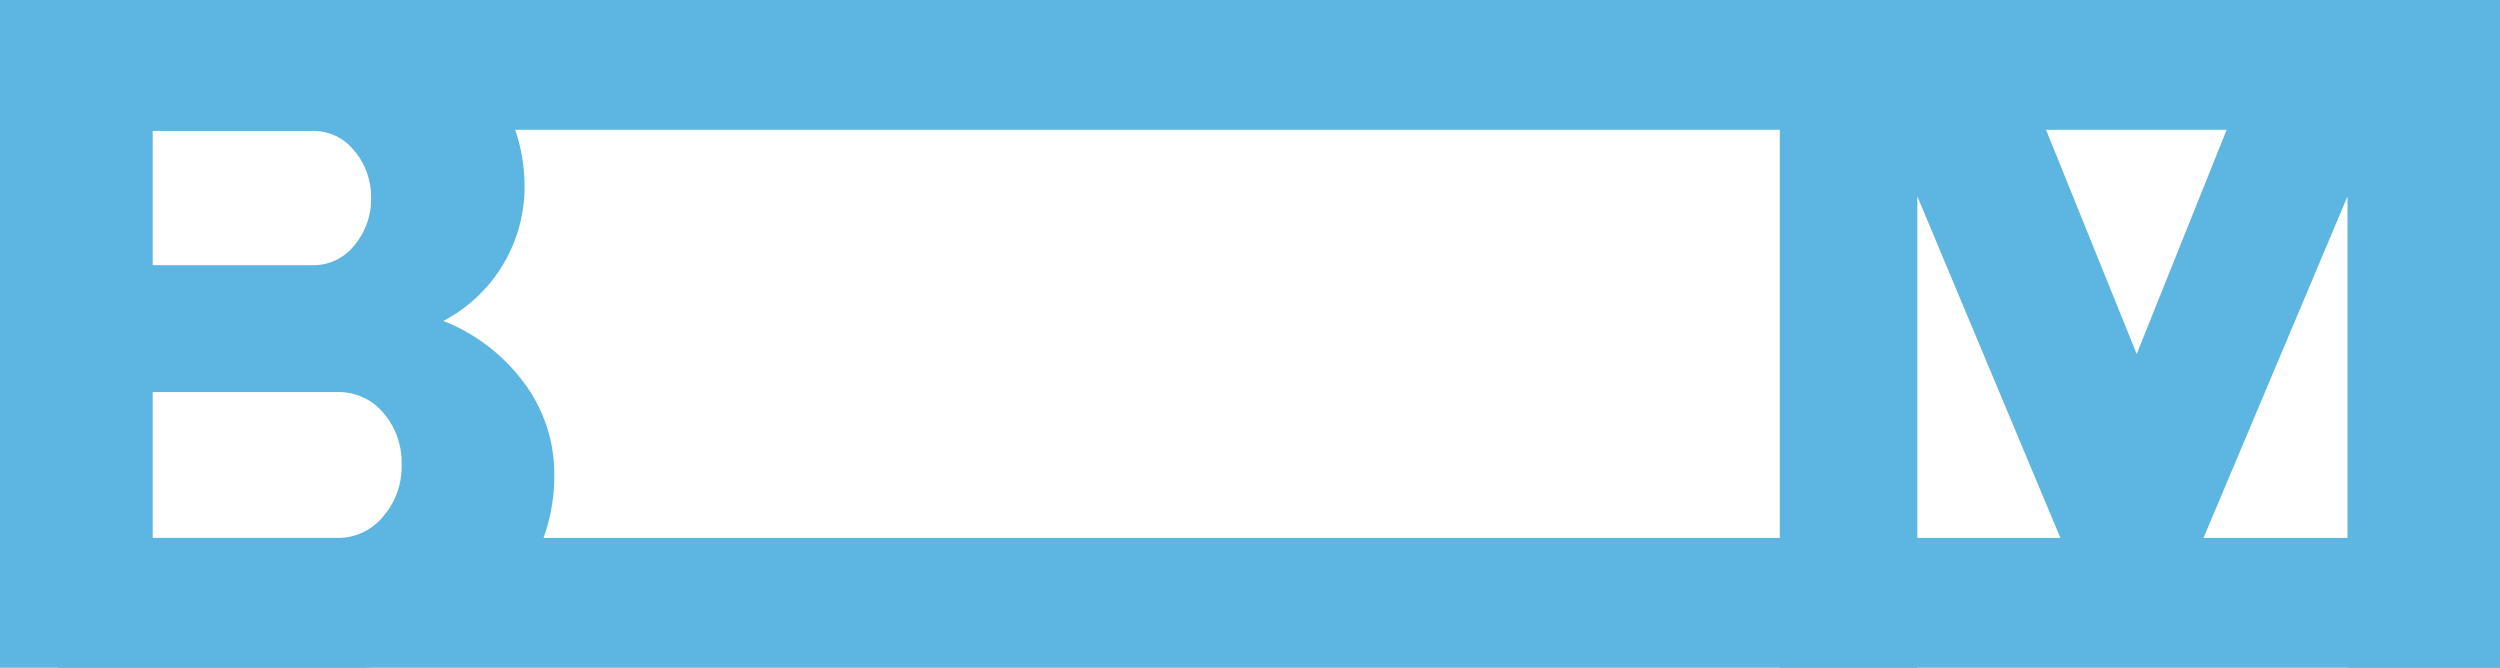 <?xml version="1.0" encoding="UTF-8"?> <svg xmlns="http://www.w3.org/2000/svg" viewBox="0 0 128.68 34.37"><defs><style>.cls-1{fill:#5db6e2;}</style></defs><title>Ресурс 6</title><g id="Слой_2" data-name="Слой 2"><g id="Графический_знк" data-name="Графический знк"><g id="Графический_знак" data-name="Графический знак"><path class="cls-1" d="M27,19.74a7.84,7.84,0,0,1,1.53,4.81,9.33,9.33,0,0,1-3.05,6.87,10.09,10.09,0,0,1-7.31,2.95H0V0H16.89A9.91,9.91,0,0,1,24,2.85,9.1,9.1,0,0,1,27,9.52a7.8,7.8,0,0,1-4.18,7A9.47,9.47,0,0,1,27,19.74ZM7.86,13.65H16.1a2.67,2.67,0,0,0,2.12-1,3.68,3.68,0,0,0,.88-2.46,3.67,3.67,0,0,0-.88-2.45,2.67,2.67,0,0,0-2.12-1H7.86ZM19.74,26.56a3.87,3.87,0,0,0,.93-2.65,3.89,3.89,0,0,0-.93-2.65,3,3,0,0,0-2.36-1.08H7.86v7.51h9.52A3,3,0,0,0,19.74,26.56Z"></path><rect class="cls-1" x="3.01" y="27.69" width="125.67" height="6.68"></rect><rect class="cls-1" x="12.71" width="115.97" height="6.68"></rect><polygon class="cls-1" points="117.29 0 109.98 18.22 102.61 0 91.61 0 91.61 34.37 98.69 34.37 98.69 10.11 106.2 28.04 113.27 28.04 120.83 10.11 120.83 34.37 128.68 34.37 128.68 0 117.29 0"></polygon></g></g></g></svg> 